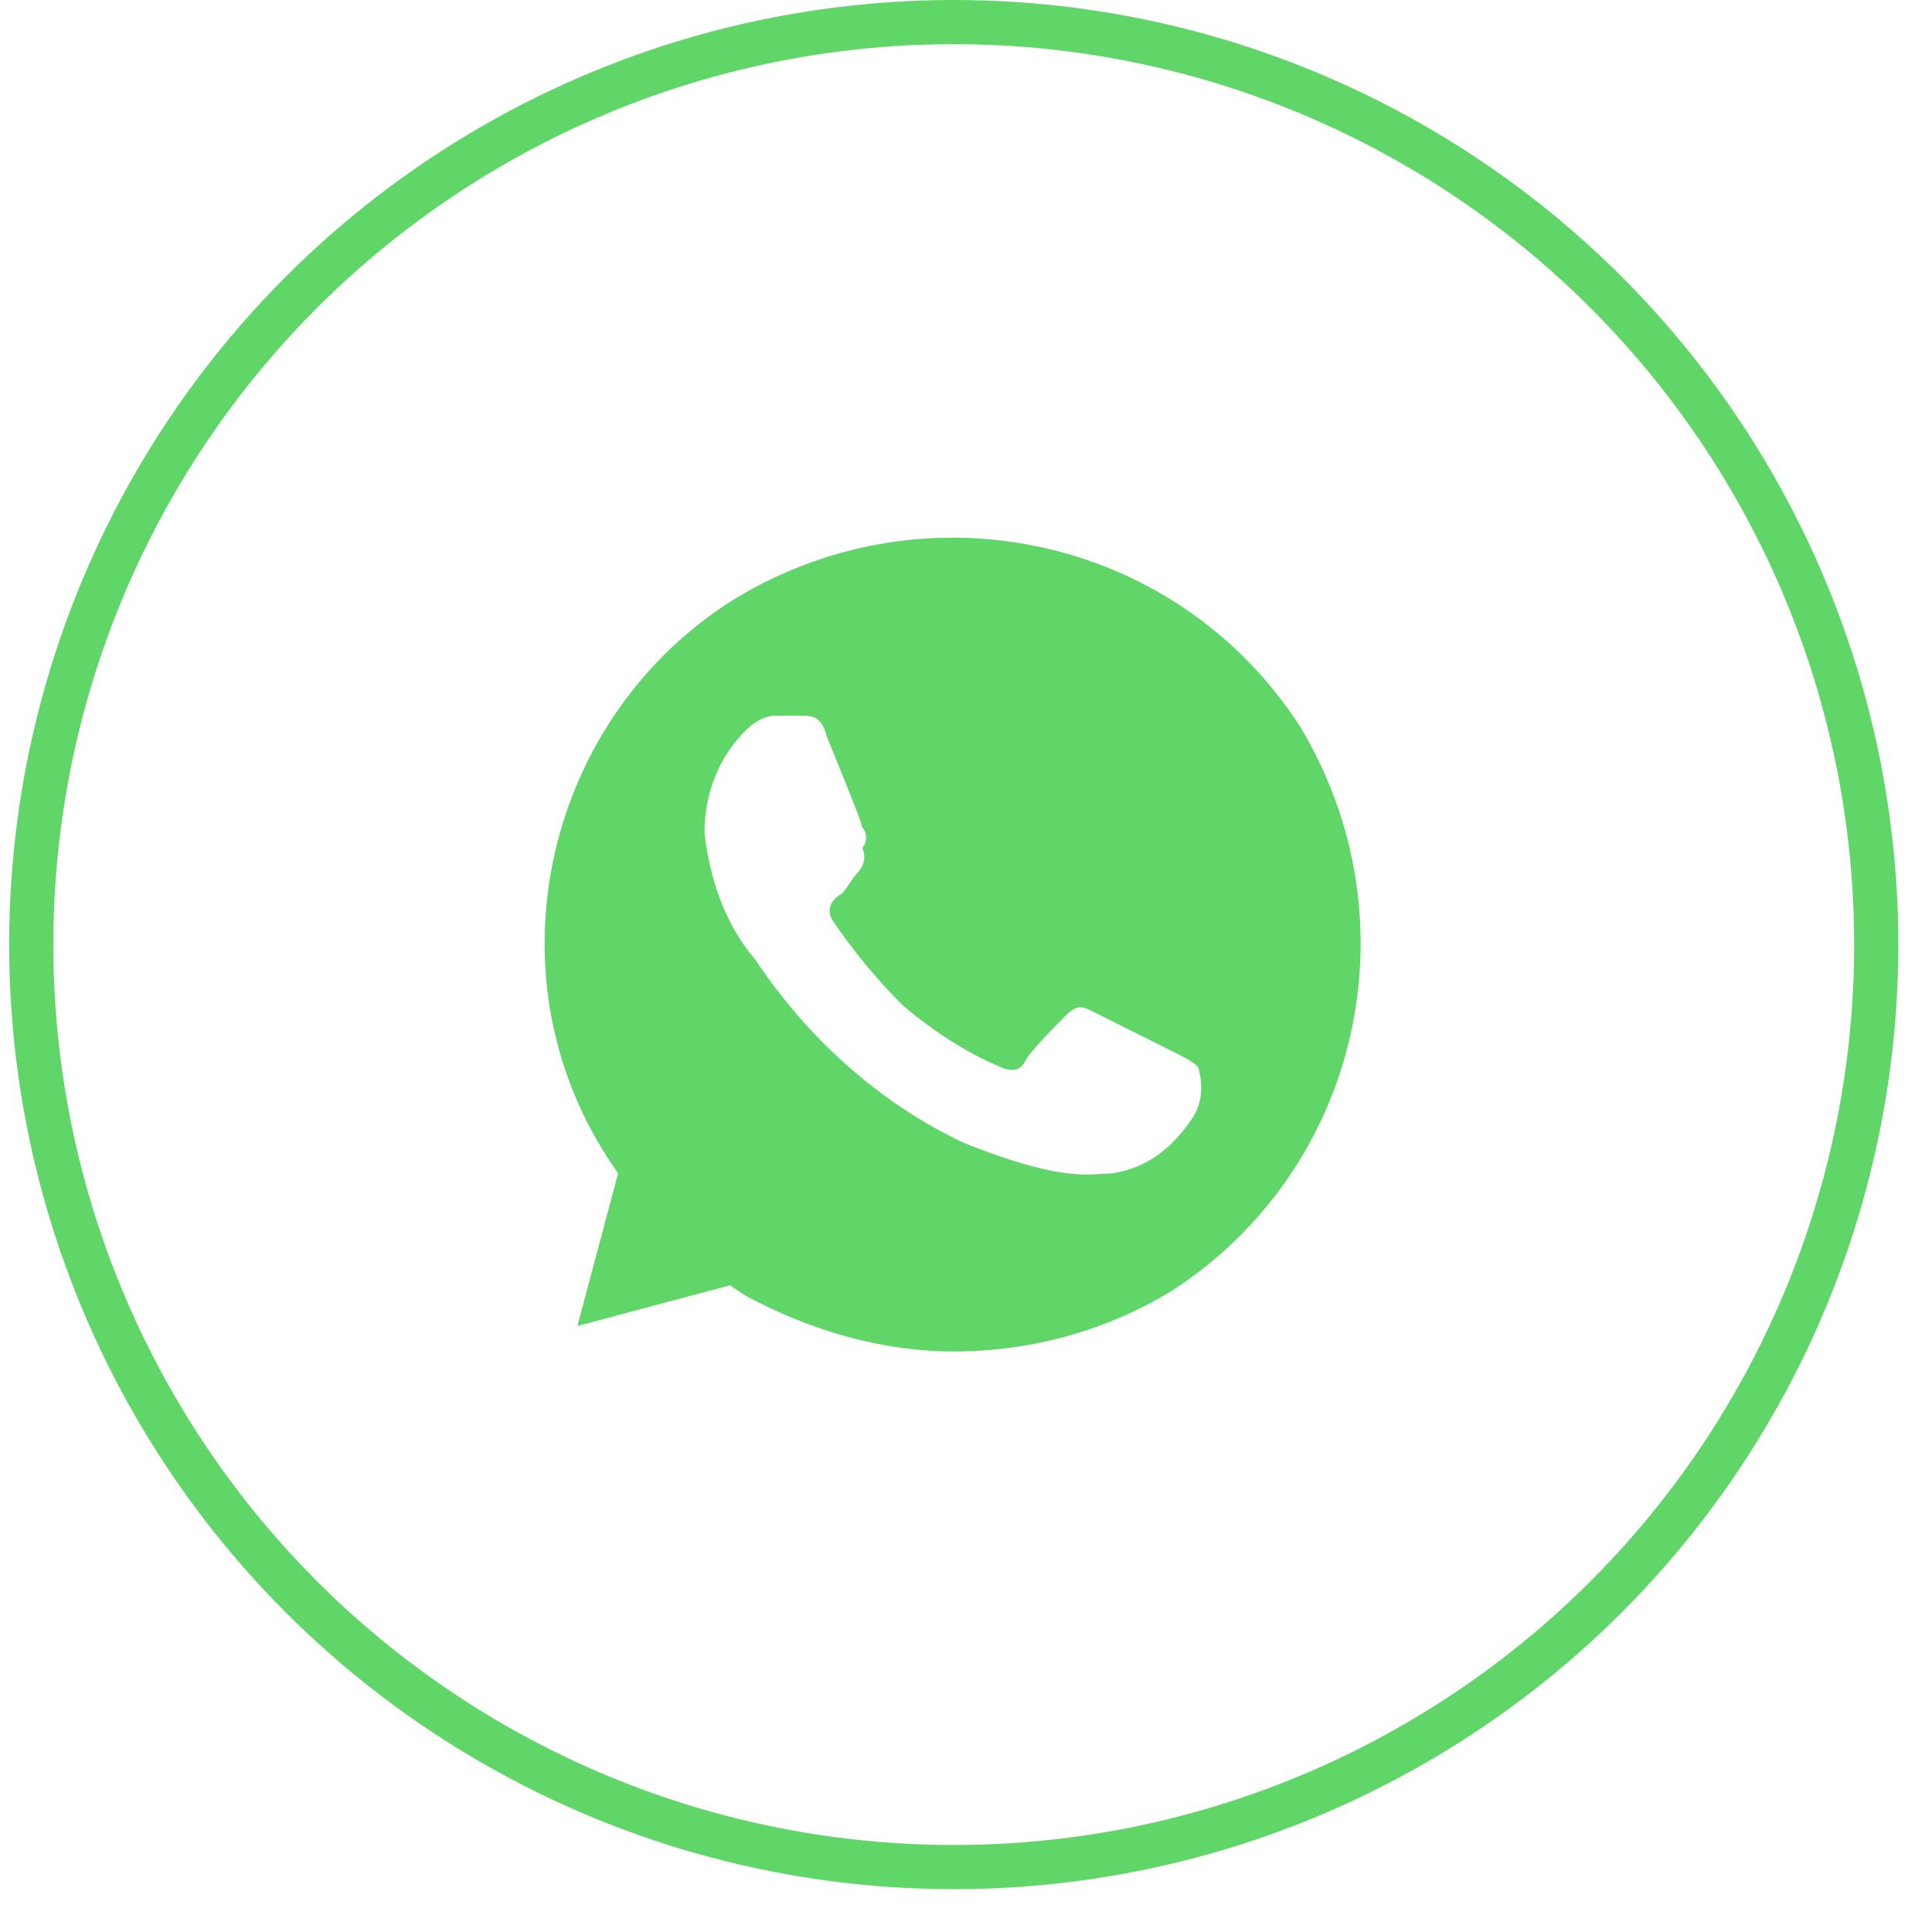 <?xml version="1.0" encoding="UTF-8"?> <svg xmlns="http://www.w3.org/2000/svg" width="35" height="35" viewBox="0 0 35 35" fill="none"><path d="M23.544 13.149C21.332 9.74 16.817 8.727 13.316 10.846C9.907 12.965 8.801 17.572 11.013 20.981L11.197 21.258L10.46 24.022L13.224 23.285L13.5 23.469C14.698 24.114 15.988 24.483 17.278 24.483C18.66 24.483 20.042 24.114 21.24 23.377C24.649 21.166 25.663 16.651 23.544 13.149ZM21.609 20.244C21.24 20.797 20.779 21.166 20.134 21.258C19.766 21.258 19.305 21.442 17.462 20.705C15.896 19.968 14.606 18.77 13.685 17.388C13.132 16.743 12.855 15.914 12.763 15.084C12.763 14.347 13.04 13.702 13.5 13.242C13.685 13.057 13.869 12.965 14.053 12.965H14.514C14.698 12.965 14.883 12.965 14.975 13.334C15.159 13.794 15.62 14.9 15.62 14.992C15.712 15.084 15.712 15.268 15.62 15.361C15.712 15.545 15.62 15.729 15.527 15.821C15.435 15.914 15.343 16.098 15.251 16.19C15.067 16.282 14.975 16.466 15.067 16.651C15.435 17.203 15.896 17.756 16.357 18.217C16.91 18.678 17.462 19.046 18.108 19.323C18.292 19.415 18.476 19.415 18.568 19.231C18.66 19.046 19.121 18.586 19.305 18.401C19.49 18.217 19.582 18.217 19.766 18.309L21.24 19.046C21.424 19.138 21.609 19.231 21.701 19.323C21.793 19.599 21.793 19.968 21.609 20.244Z" fill="#60D669"></path><circle cx="17.278" cy="17.112" r="16.712" stroke="#60D669" stroke-width="0.8"></circle></svg> 